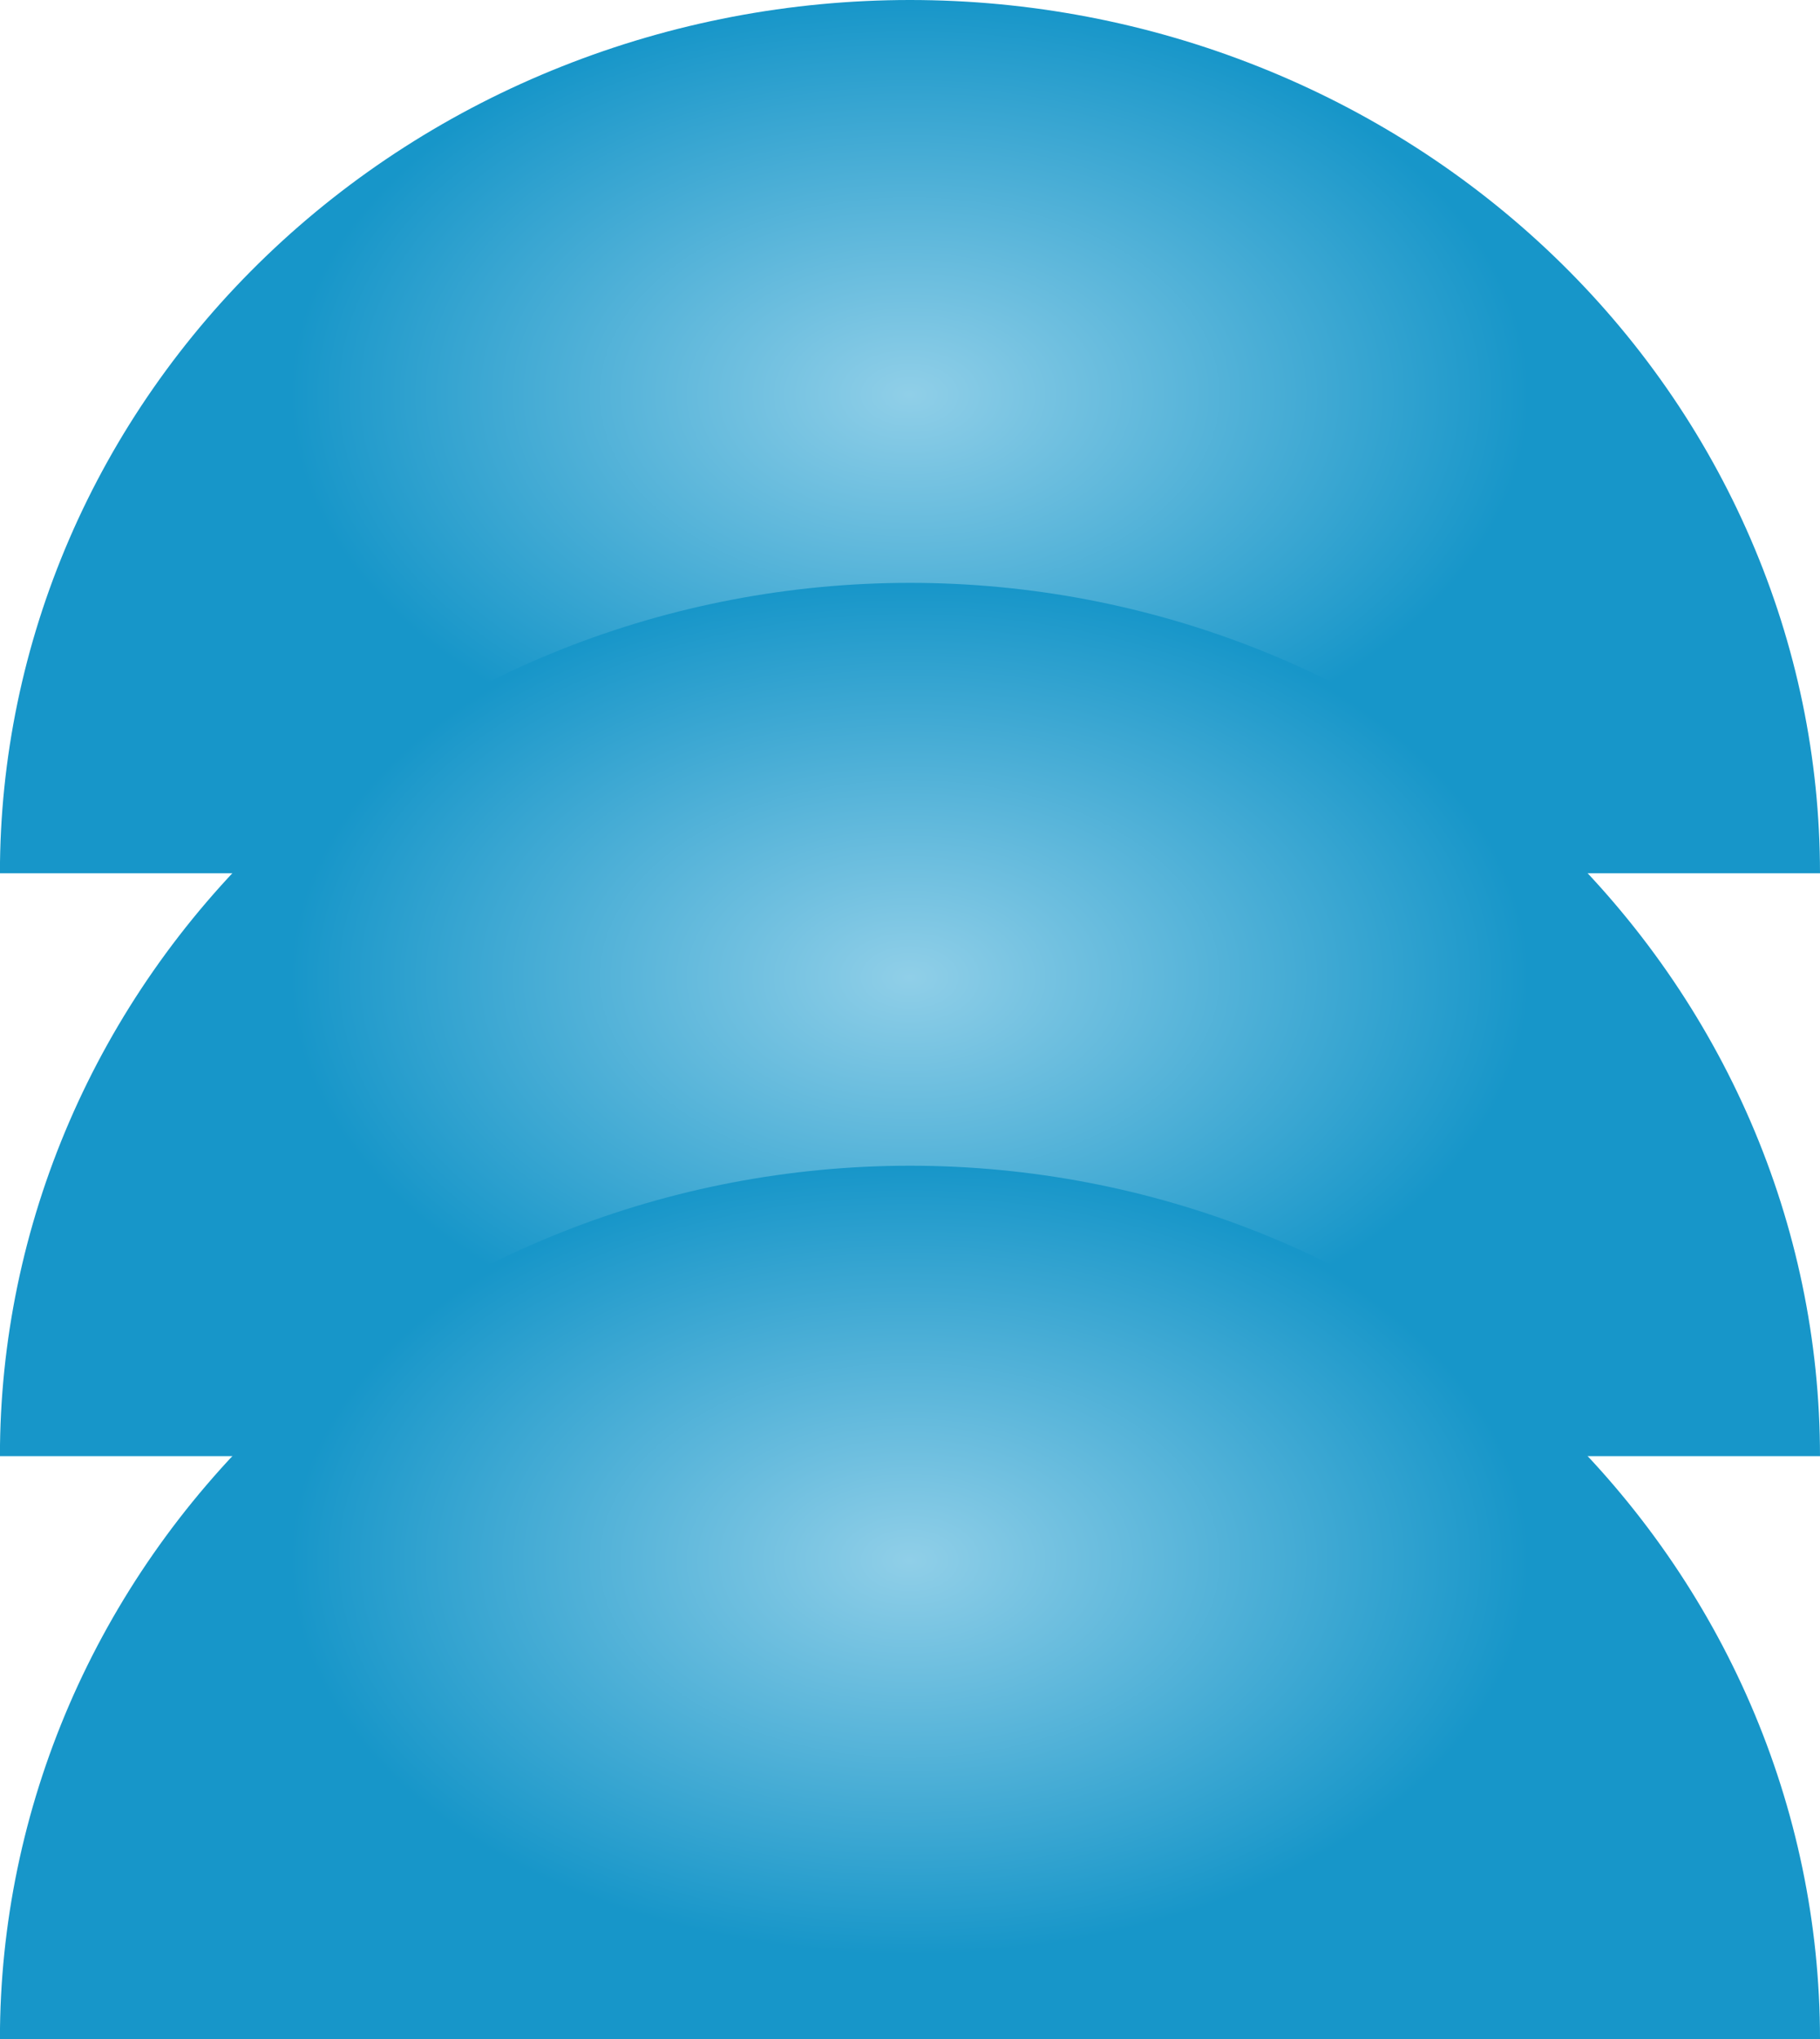 <svg width="25" height="28" viewBox="0 0 25 28" fill="none" xmlns="http://www.w3.org/2000/svg">
  <g clip-path="url(#clip0_2070_7691)">
    <path d="M12.5 2.17674e-08C10.858 -9.48626e-05 9.233 0.31 7.716 0.913C6.199 1.515 4.821 2.399 3.661 3.512C2.5 4.626 1.579 5.948 0.951 7.403C0.323 8.858 -0.001 10.417 -0.001 11.992H25C25 10.417 24.677 8.858 24.048 7.403C23.42 5.948 22.5 4.626 21.339 3.512C20.178 2.399 18.8 1.515 17.283 0.913C15.767 0.31 14.141 2.17674e-08 12.5 2.17674e-08Z" fill="url(#paint0_angular_2070_7691)"/>
    <path d="M12.5 8.004C10.858 8.004 9.233 8.314 7.716 8.916C6.2 9.519 4.822 10.402 3.661 11.516C2.5 12.629 1.579 13.951 0.951 15.406C0.323 16.861 -0.001 18.421 -0.001 19.996H25C25 16.815 23.683 13.765 21.339 11.516C18.995 9.267 15.815 8.004 12.5 8.004Z" fill="url(#paint1_angular_2070_7691)"/>
    <path d="M12.5 16.008C10.858 16.008 9.233 16.318 7.716 16.921C6.2 17.523 4.822 18.407 3.661 19.52C2.5 20.634 1.579 21.956 0.951 23.41C0.323 24.866 -0.001 26.425 -0.001 28H25C25 24.819 23.683 21.769 21.339 19.52C18.995 17.271 15.815 16.008 12.5 16.008Z" fill="url(#paint2_angular_2070_7691)"/>
  </g>
  <defs>
    <radialGradient id="paint0_angular_2070_7691" cx="0" cy="0" r="1" gradientUnits="userSpaceOnUse" gradientTransform="translate(12.496 5.419) rotate(-90) scale(5.419 8.472)">
      <stop stop-color="#90CFE8"/>
      <stop offset="1" stop-color="#1796C9"/>
    </radialGradient>
    <radialGradient id="paint1_angular_2070_7691" cx="0" cy="0" r="1" gradientUnits="userSpaceOnUse" gradientTransform="translate(12.496 13.422) rotate(-90) scale(5.419 8.472)">
      <stop stop-color="#90CFE8"/>
      <stop offset="1" stop-color="#1796C9"/>
    </radialGradient>
    <radialGradient id="paint2_angular_2070_7691" cx="0" cy="0" r="1" gradientUnits="userSpaceOnUse" gradientTransform="translate(12.496 21.427) rotate(-90) scale(5.419 8.472)">
      <stop stop-color="#90CFE8"/>
      <stop offset="1" stop-color="#1796C9"/>
    </radialGradient>
    <clipPath id="clip0_2070_7691">
      <rect width="25" height="28" fill="white"/>
    </clipPath>
  </defs>
</svg>
